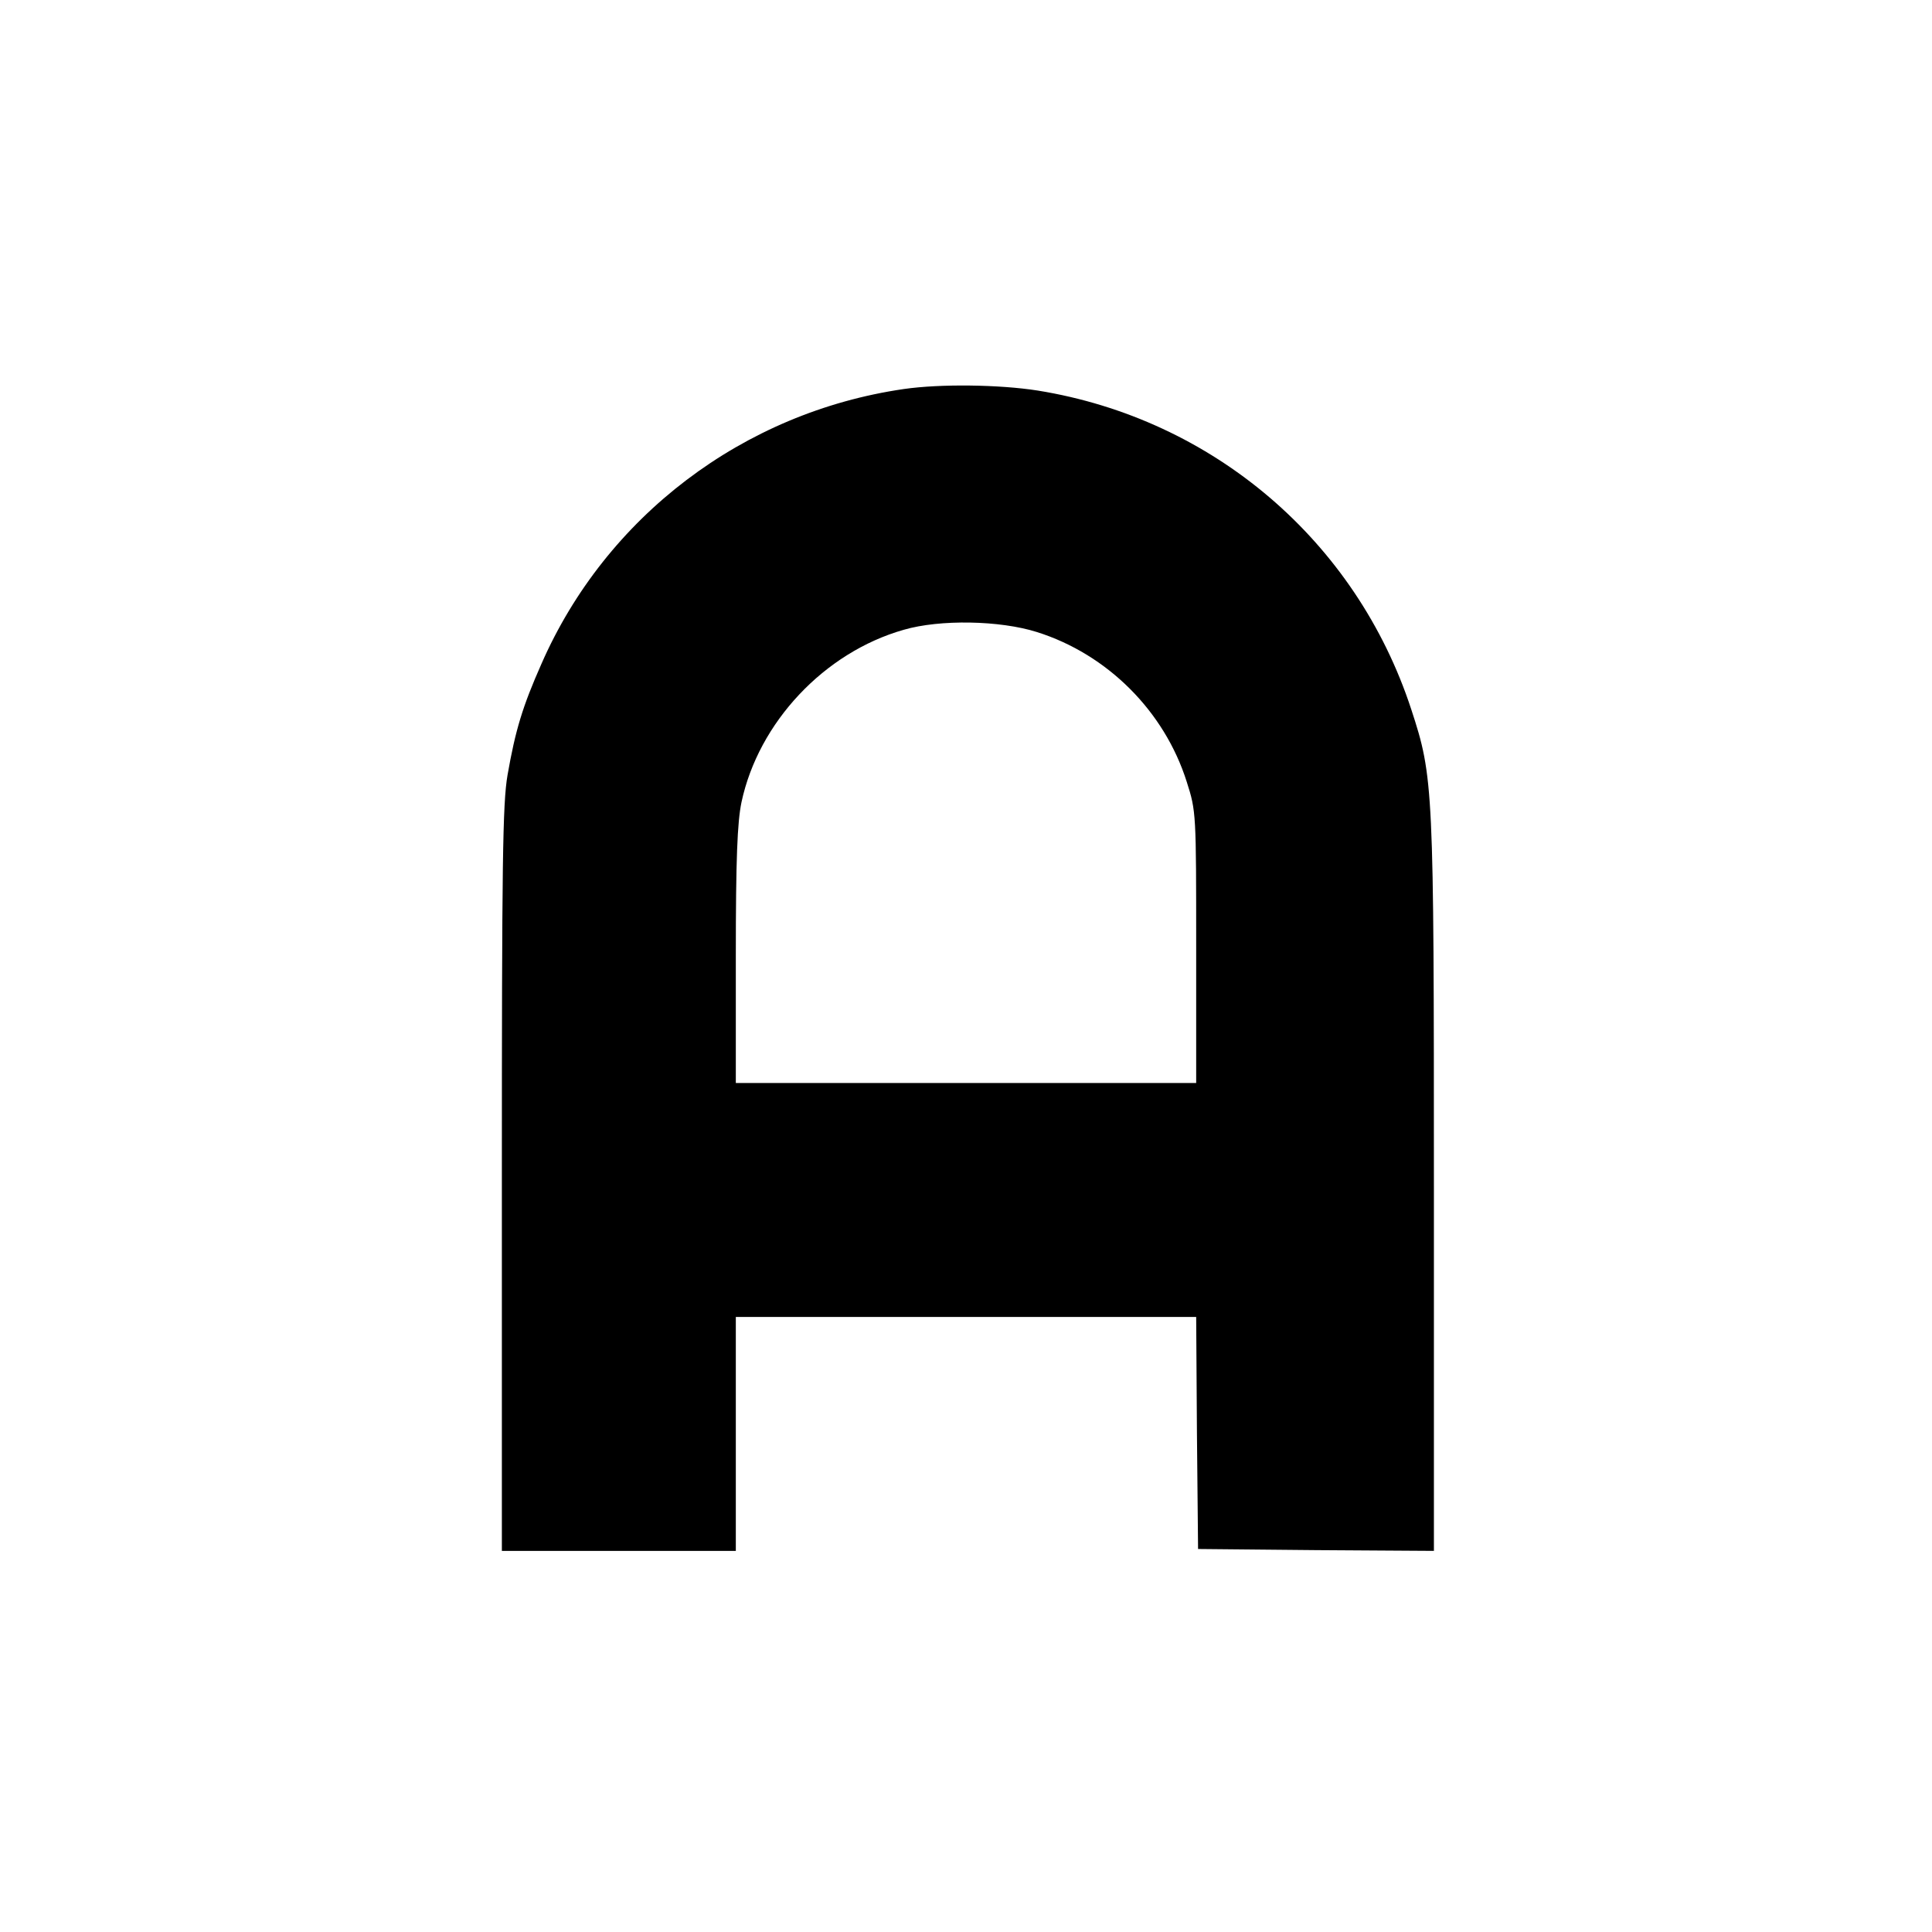 <?xml version="1.0" standalone="no"?>
<!DOCTYPE svg PUBLIC "-//W3C//DTD SVG 20010904//EN"
 "http://www.w3.org/TR/2001/REC-SVG-20010904/DTD/svg10.dtd">
<svg version="1.0" xmlns="http://www.w3.org/2000/svg"
 width="512pt" height="512pt" viewBox="0 0 512 512"
 preserveAspectRatio="xMidYMid meet">
<g transform="translate(0,512) scale(0.1,-0.1)"
fill="#000000" stroke="none">
<path d="M2395 4089 c-426 -62 -789 -338 -960 -728 -50 -113 -69 -175 -90
-295 -13 -76 -15 -230 -15 -1072 l0 -984 310 0 310 0 0 310 0 310 610 0 610 0
2 -307 3 -308 313 -3 312 -2 0 966 c0 1060 -1 1084 -60 1264 -146 446 -525
770 -990 845 -102 16 -258 18 -355 4z m353 -644 c187 -59 338 -210 397 -397
25 -78 25 -83 25 -439 l0 -359 -610 0 -610 0 0 338 c0 256 4 353 15 406 45
211 219 397 430 457 96 28 255 25 353 -6z"/>
</g>
</svg>
